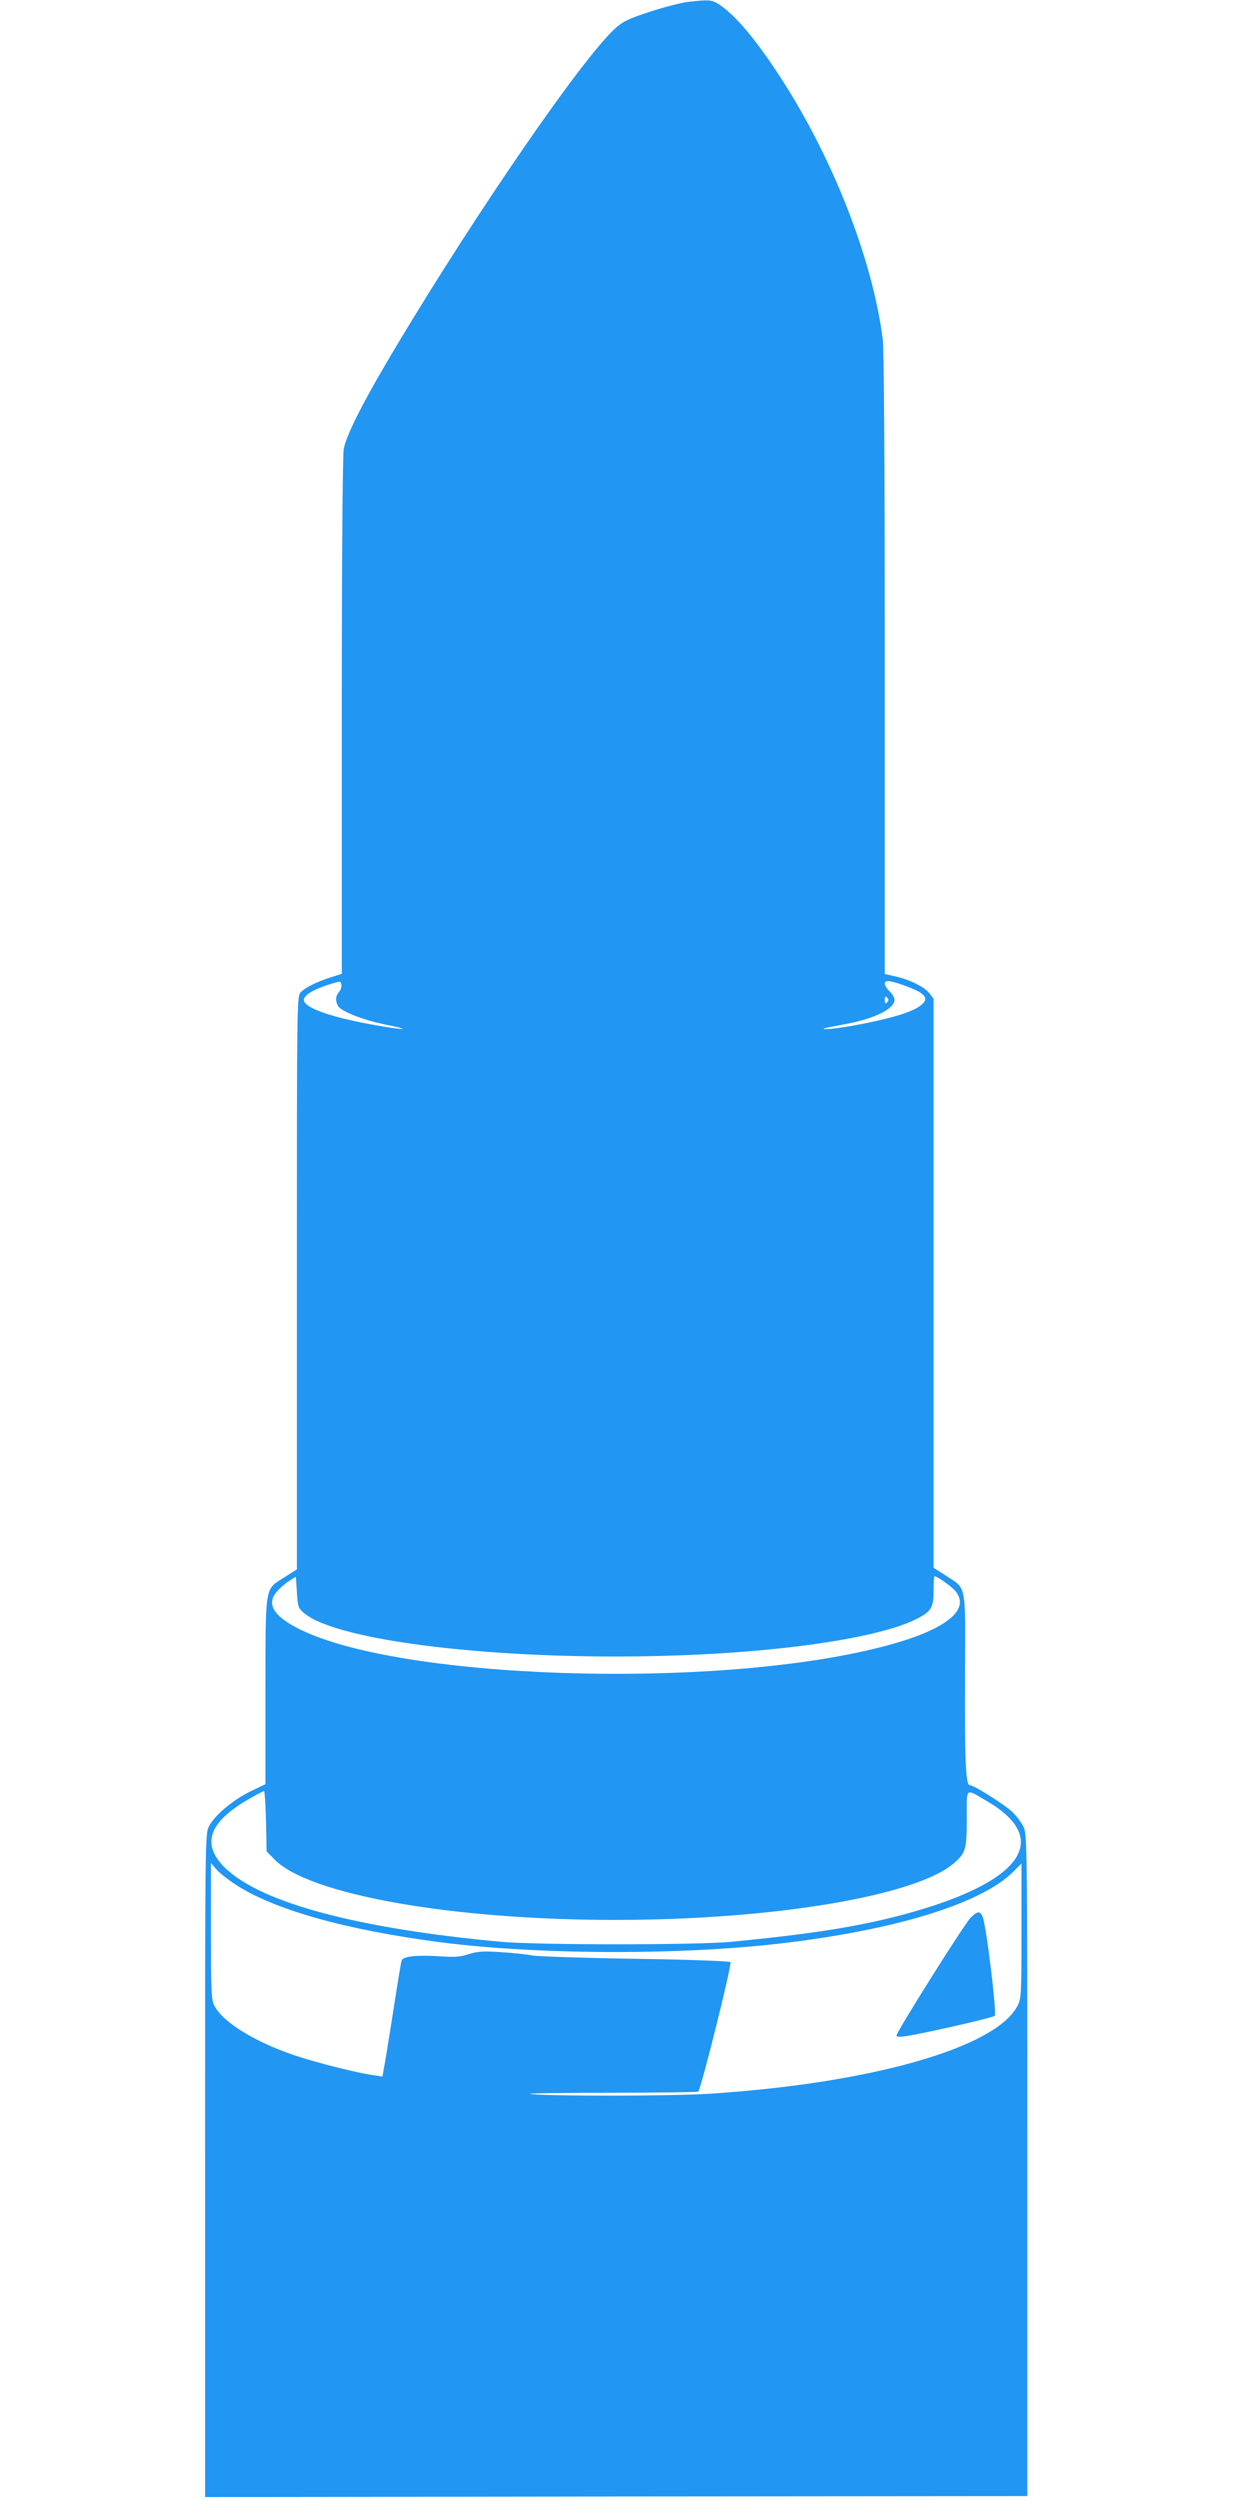 <?xml version="1.0" standalone="no"?>
<!DOCTYPE svg PUBLIC "-//W3C//DTD SVG 20010904//EN"
 "http://www.w3.org/TR/2001/REC-SVG-20010904/DTD/svg10.dtd">
<svg version="1.0" xmlns="http://www.w3.org/2000/svg"
 width="640pt" height="1280pt" viewBox="0 0 640 1280"
 preserveAspectRatio="xMidYMid meet">
<g transform="translate(0,1280) scale(0.1,-0.1)"
fill="#2196f3" stroke="none">
<path d="M3520 12790 c-36 -5 -123 -27 -195 -51 -113 -37 -136 -49 -179 -88
-170 -158 -698 -925 -1109 -1610 -170 -283 -264 -466 -277 -540 -6 -33 -10
-566 -10 -1371 l0 -1316 -57 -18 c-71 -23 -128 -51 -153 -76 -20 -20 -20 -44
-20 -1487 l0 -1468 -61 -39 c-105 -67 -99 -29 -100 -581 l0 -480 -79 -38 c-90
-45 -182 -122 -210 -178 -20 -38 -20 -69 -20 -1736 l0 -1698 2105 3 2105 2 0
1693 c0 1628 -1 1694 -19 1732 -10 22 -36 57 -57 77 -41 39 -198 138 -219 138
-21 0 -26 134 -24 565 2 473 9 438 -97 507 l-64 41 0 1457 0 1457 -22 28 c-25
32 -101 70 -175 86 l-53 12 0 1581 c0 1042 -4 1610 -10 1666 -53 422 -267 961
-551 1385 -104 155 -190 258 -262 314 -58 44 -64 45 -187 31z m-1784 -5069
c-18 -20 -20 -44 -6 -70 15 -29 125 -72 244 -97 151 -30 94 -30 -74 1 -205 38
-329 81 -343 119 -10 25 40 58 133 87 54 17 55 17 58 -3 2 -11 -4 -28 -12 -37z
m2911 27 c73 -27 101 -51 87 -75 -27 -44 -136 -81 -359 -123 -60 -11 -123 -19
-140 -19 -34 1 -31 2 95 26 150 28 250 78 250 124 0 11 -11 30 -25 43 -14 13
-25 31 -25 40 0 21 31 16 117 -16z m-105 -80 c-9 -9 -12 -7 -12 12 0 19 3 21
12 12 9 -9 9 -15 0 -24z m-2984 -3128 c172 -143 992 -241 1839 -218 583 15
1099 90 1294 188 78 40 89 58 89 147 0 40 2 73 5 73 12 0 81 -49 102 -71 92
-101 -48 -209 -380 -293 -861 -219 -2484 -165 -2988 100 -120 63 -154 123
-103 183 15 18 43 43 63 56 l36 22 5 -79 c5 -76 7 -82 38 -108z m-196 -1065
l3 -154 40 -41 c175 -180 905 -310 1745 -310 810 0 1544 123 1736 292 59 52
64 71 64 229 0 162 -10 153 102 88 341 -199 176 -421 -432 -583 -229 -61 -466
-98 -875 -138 -179 -17 -993 -17 -1180 0 -735 68 -1224 199 -1410 376 -125
120 -89 233 111 350 43 25 82 46 86 46 3 0 8 -70 10 -155z m-162 -320 c198
-132 572 -237 1060 -300 518 -66 1269 -66 1790 1 565 71 979 203 1137 360 l43
43 0 -345 c0 -323 -1 -347 -20 -383 -109 -215 -750 -398 -1579 -451 -180 -12
-792 -13 -911 -2 -41 4 133 7 387 7 254 0 464 3 468 6 15 15 174 654 165 663
-5 5 -211 13 -487 17 -263 4 -500 12 -528 17 -27 6 -100 13 -160 17 -91 6
-120 4 -164 -10 -42 -14 -72 -17 -151 -11 -119 7 -188 0 -194 -23 -3 -9 -19
-106 -36 -216 -17 -110 -38 -240 -46 -288 l-16 -89 -47 7 c-85 12 -294 65
-401 101 -210 71 -373 173 -414 258 -14 29 -16 81 -16 381 l0 347 26 -31 c14
-17 56 -51 94 -76z"/>
<path d="M4971 2983 c-30 -28 -381 -586 -381 -605 0 -7 18 -8 48 -3 90 13 445
94 455 104 12 12 -45 478 -63 510 -14 28 -24 26 -59 -6z"/>
</g>
</svg>

